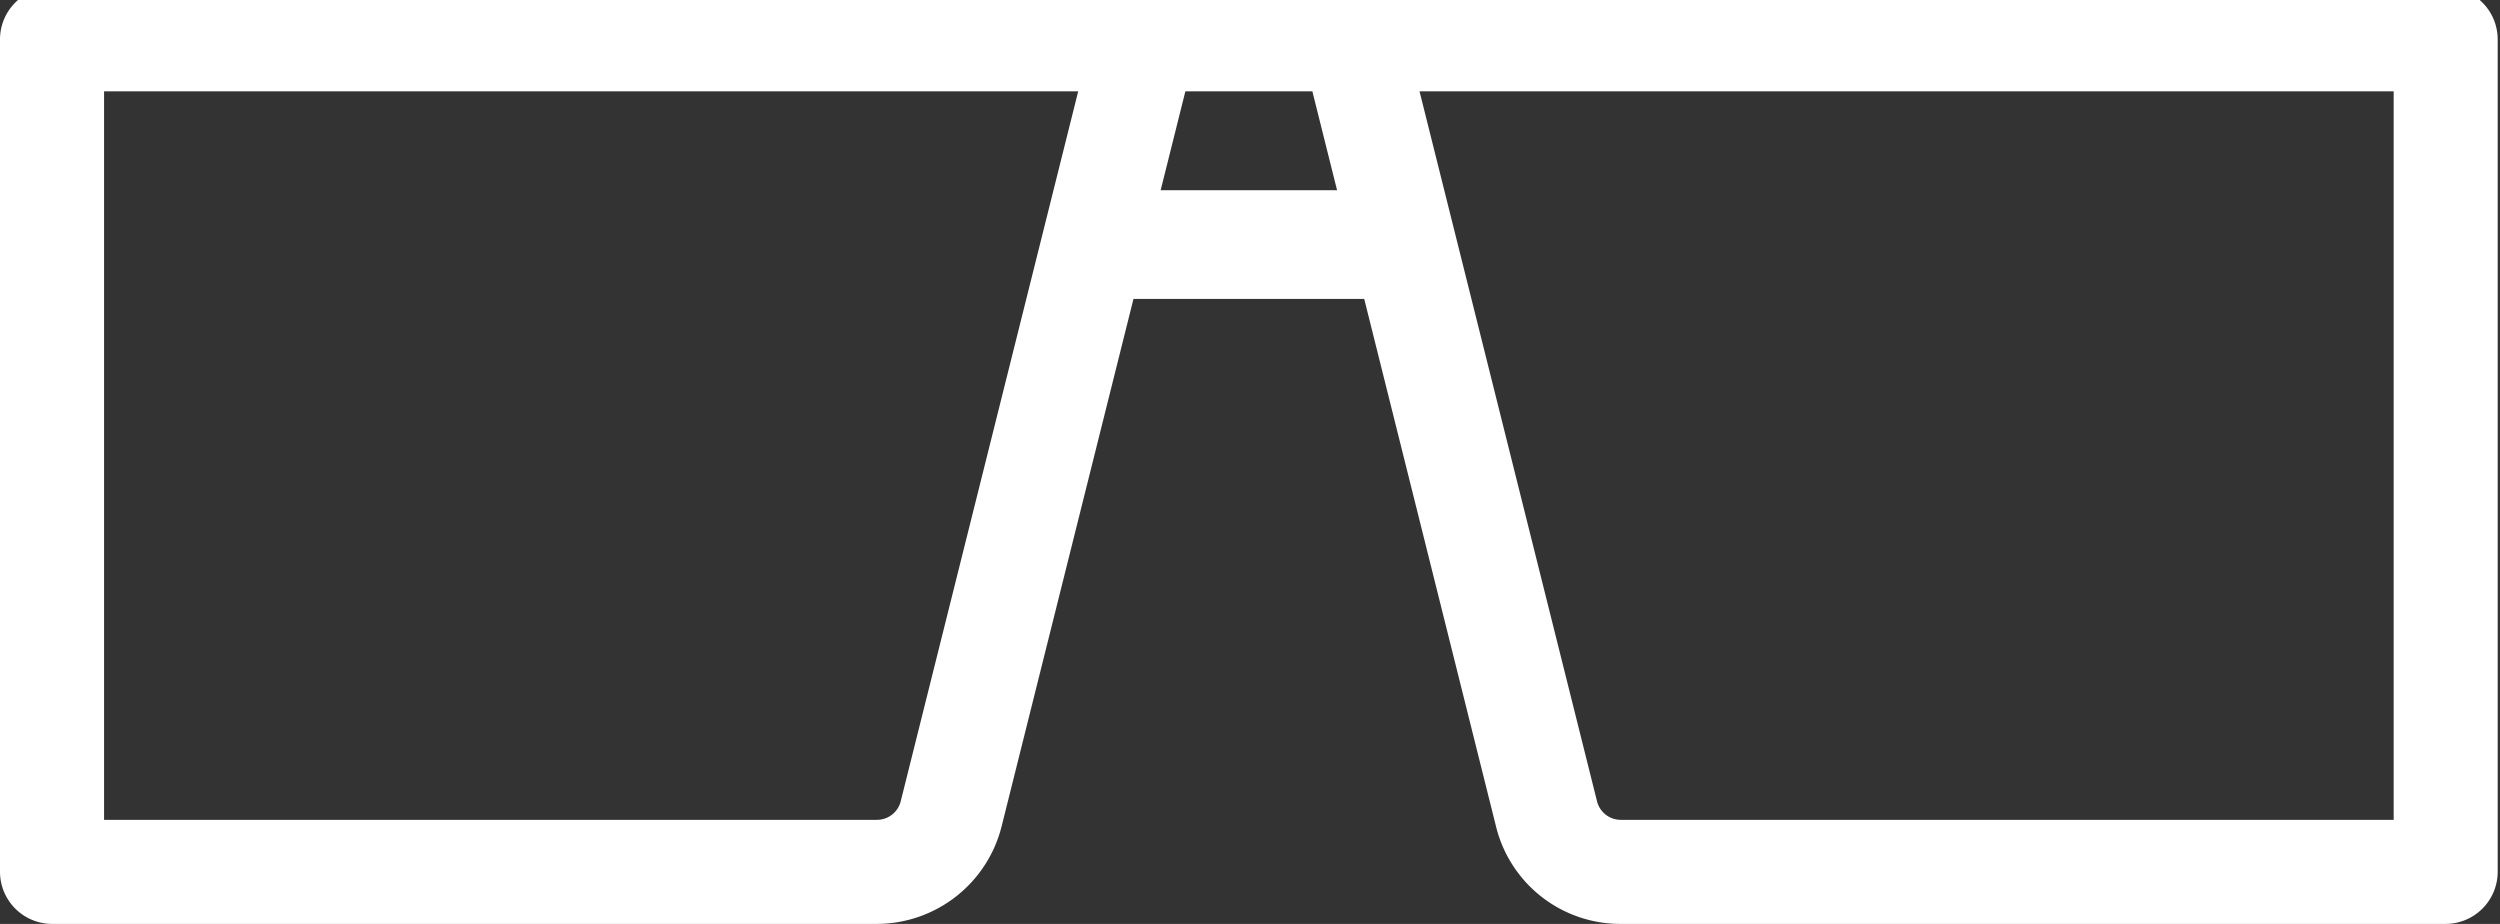 <?xml version="1.0" encoding="UTF-8"?>
<svg xmlns="http://www.w3.org/2000/svg" xmlns:xlink="http://www.w3.org/1999/xlink" id="icon_experiential-marketing" width="92" height="34" viewBox="0 0 92 34">
  <rect x="0" y="0" width="92" height="34" fill="#333333" stroke="none"/>
  <defs>
    <clipPath id="clip-path">
      <rect id="Rectangle_15" data-name="Rectangle 15" width="92" height="34" fill="#fff"></rect>
    </clipPath>
  </defs>
  <g id="Group_8" data-name="Group 8" clip-path="url(#clip-path)">
    <path id="Path_6" data-name="Path 6" d="M90,34.469H59.65a4.713,4.713,0,0,1-4.6-3.6L48.295,3.83H43.622l-6.76,27.039a4.746,4.746,0,0,1-4.6,3.6H1.915A1.921,1.921,0,0,1,0,32.554V1.915A1.921,1.921,0,0,1,1.915,0H90a1.921,1.921,0,0,1,1.915,1.915V32.554A1.921,1.921,0,0,1,90,34.469M52.239,3.83l6.53,26.12a.9.9,0,0,0,.881.689H88.087V3.83ZM3.83,30.639H32.267a.9.9,0,0,0,.881-.689l6.53-26.12H3.83Z" transform="translate(0 -0.469)" fill="#fff"></path>
    <rect id="Rectangle_14" data-name="Rectangle 14" width="12" height="4" transform="translate(40 7)" fill="#fff"></rect>
  </g>
</svg>

